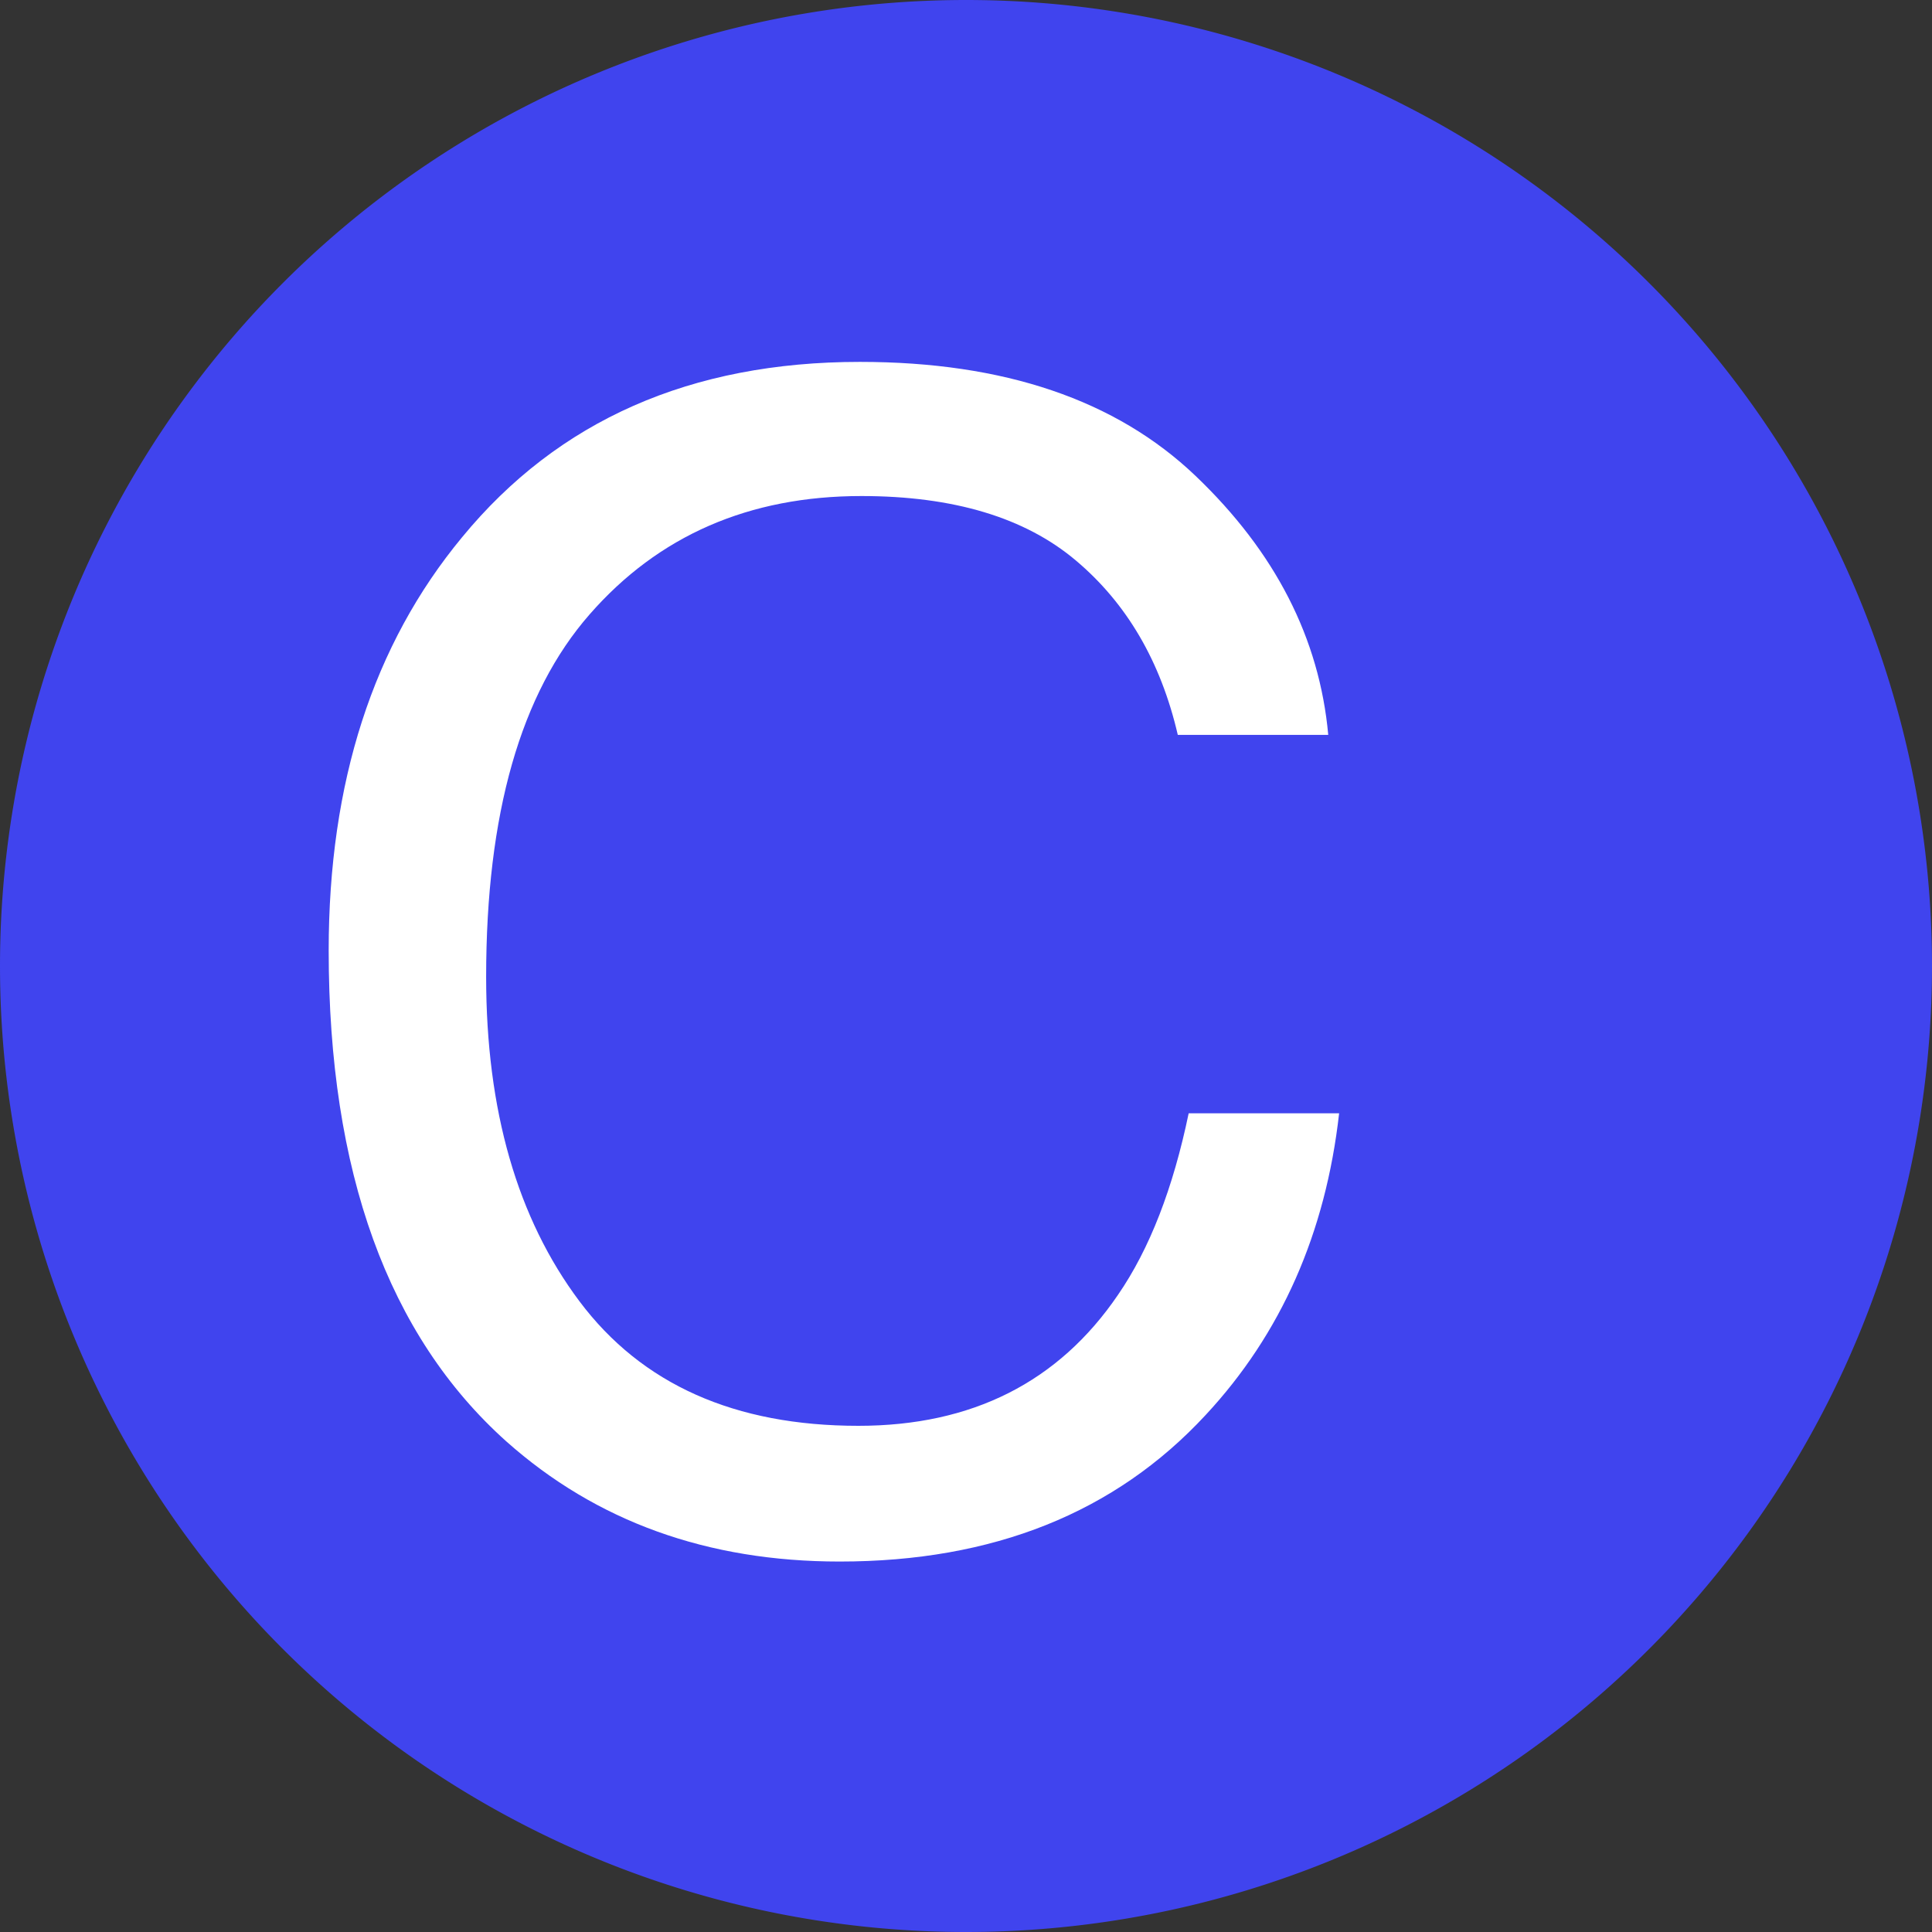<svg xmlns="http://www.w3.org/2000/svg" viewBox="0 0 16 16"><rect x="0" y="0" width="16" height="16" fill="#333333" stroke="none"/><path fill="#4044ee" fill-rule="evenodd" d="M16 8A8 8 0 1 0 0 8a8 8 0 0 0 16 0Z"/><path fill="#fff" fill-rule="evenodd" d="M7.121 2.997c1.194 0 2.121.315 2.78.944.66.63 1.026 1.345 1.099 2.145H9.754c-.141-.608-.423-1.09-.845-1.445-.421-.355-1.013-.533-1.775-.533-.93 0-1.68.327-2.251.98-.572.653-.857 1.653-.857 3.002 0 1.105.258 2 .773 2.687.516.688 1.286 1.031 2.31 1.031.941 0 1.658-.362 2.15-1.085.262-.381.456-.882.585-1.503h1.246c-.112.993-.48 1.826-1.105 2.498-.75.81-1.76 1.214-3.031 1.214-1.096 0-2.016-.332-2.761-.995-.98-.878-1.471-2.233-1.471-4.065 0-1.392.368-2.533 1.105-3.423.796-.968 1.894-1.452 3.294-1.452Z"/></svg>
